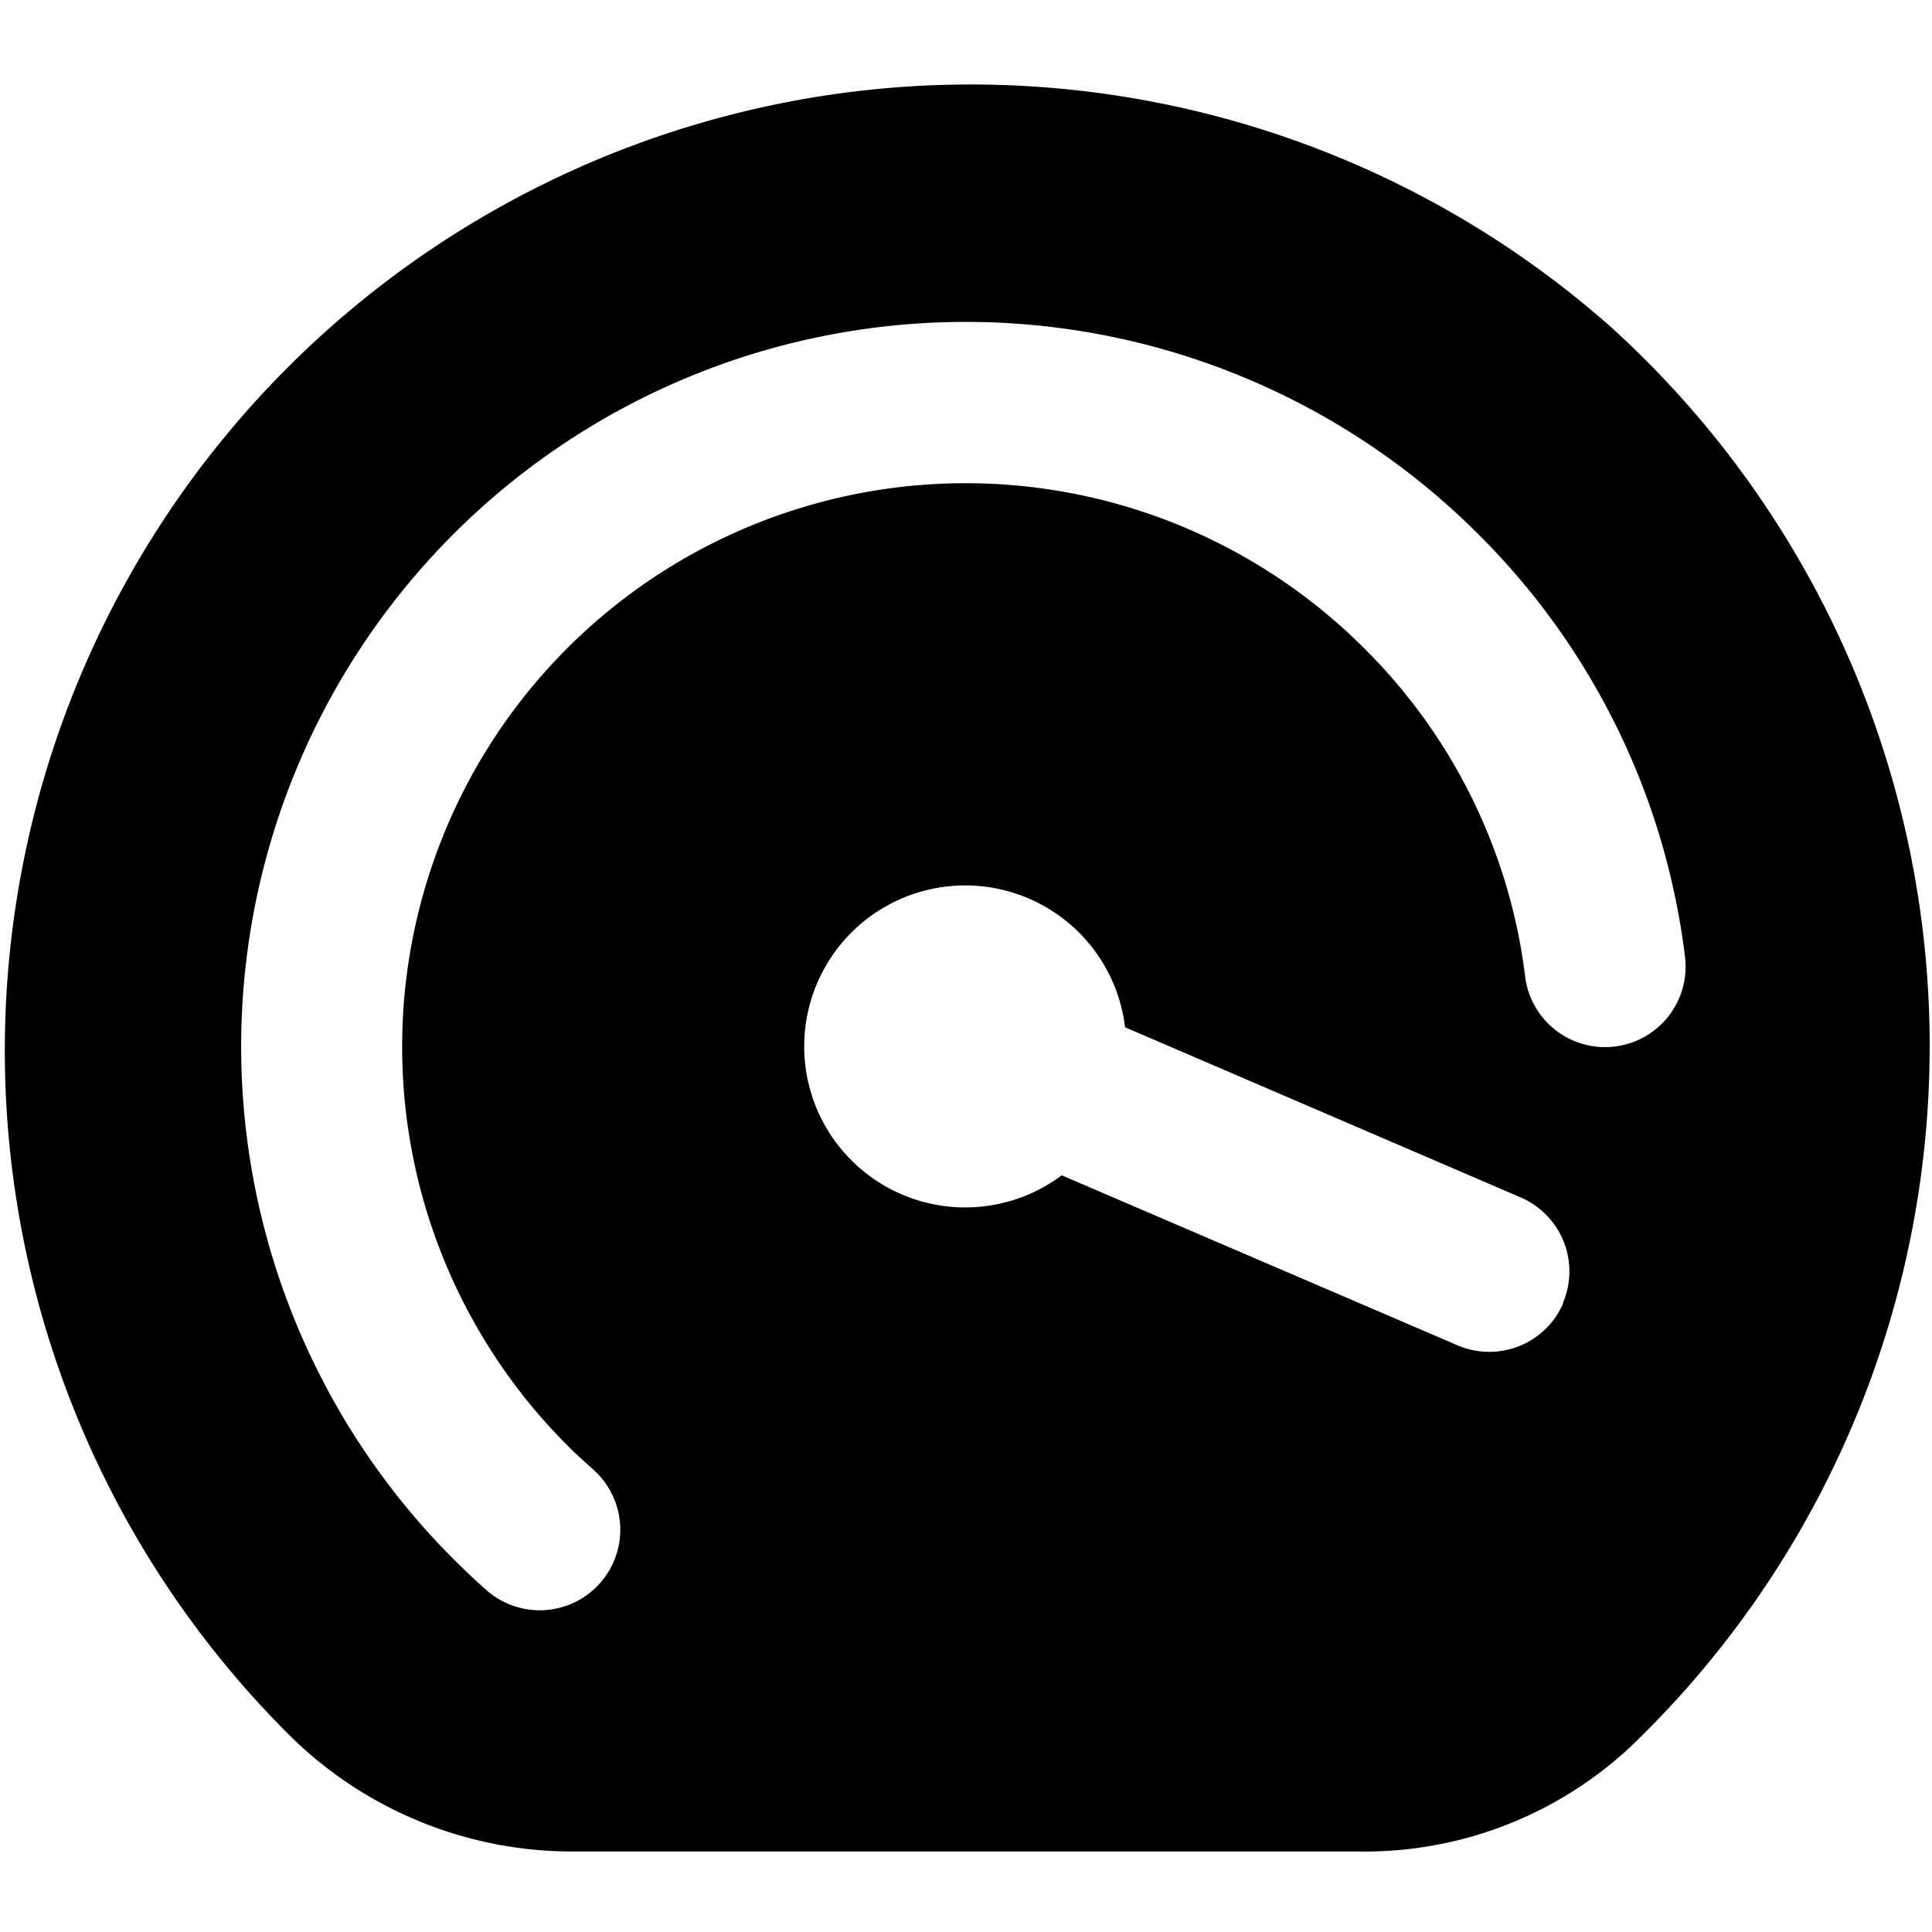 <?xml version="1.0" encoding="UTF-8"?>
<svg xmlns="http://www.w3.org/2000/svg" id="Layer_1" data-name="Layer 1" viewBox="0 0 24 24" width="512" height="512"><path d="M20,4.052A12,12,0,0,0,3.611,21.571,4.994,4.994,0,0,0,7.12,23h9.767a4.84,4.84,0,0,0,3.354-1.288A12.053,12.053,0,0,0,20,4.052Zm-.581,12.137a1,1,0,0,1-1.313.523L13.189,14.6a2,2,0,1,1,.787-1.839l4.915,2.114A1,1,0,0,1,19.414,16.189ZM20.062,13a1,1,0,0,1-1.116-.868,6.929,6.929,0,0,0-2-4.079,7,7,0,0,0-9.9,9.9c.1.105.212.2.321.3a1,1,0,0,1-1.324,1.5c-.141-.124-.277-.253-.411-.387A9,9,0,0,1,18.364,6.636a8.92,8.92,0,0,1,2.567,5.245A1,1,0,0,1,20.062,13Z"/></svg>
